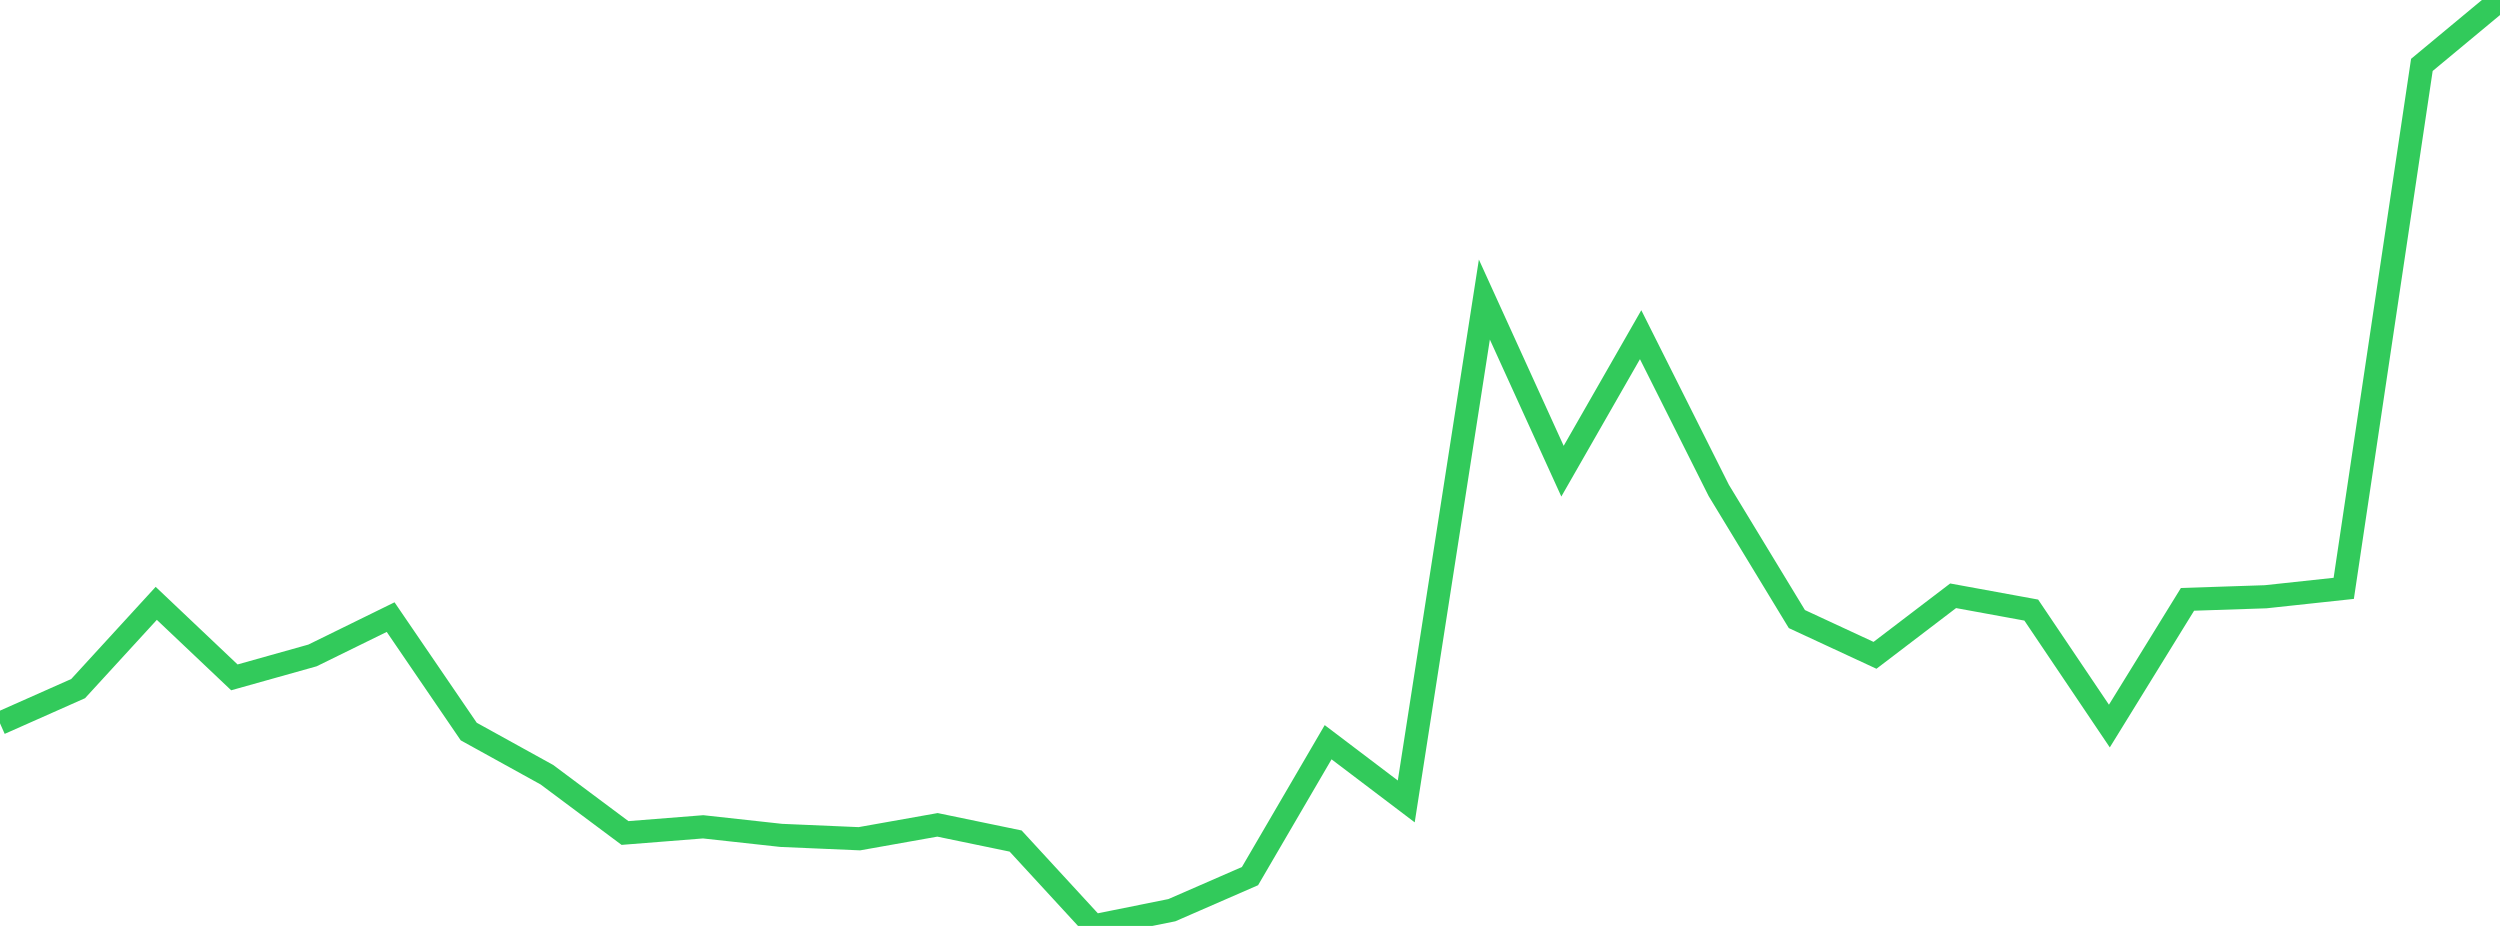 <?xml version="1.0" standalone="no"?>
<!DOCTYPE svg PUBLIC "-//W3C//DTD SVG 1.1//EN" "http://www.w3.org/Graphics/SVG/1.1/DTD/svg11.dtd">

<svg width="135" height="50" viewBox="0 0 135 50" preserveAspectRatio="none" 
  xmlns="http://www.w3.org/2000/svg"
  xmlns:xlink="http://www.w3.org/1999/xlink">


<polyline points="0.0, 39.058 4.219, 37.185 8.438, 32.581 12.656, 36.578 16.875, 35.394 21.094, 33.324 25.312, 39.504 29.531, 41.834 33.75, 44.982 37.969, 44.648 42.188, 45.111 46.406, 45.292 50.625, 44.542 54.844, 45.416 59.062, 50.0 63.281, 49.15 67.5, 47.31 71.719, 40.08 75.938, 43.277 80.156, 16.176 84.375, 25.444 88.594, 18.073 92.812, 26.481 97.031, 33.43 101.25, 35.388 105.469, 32.172 109.688, 32.944 113.906, 39.207 118.125, 32.365 122.344, 32.225 126.562, 31.771 130.781, 3.505 135.0, 0.0" fill="none" stroke="#32ca5b" stroke-width="1.25"/>

</svg>